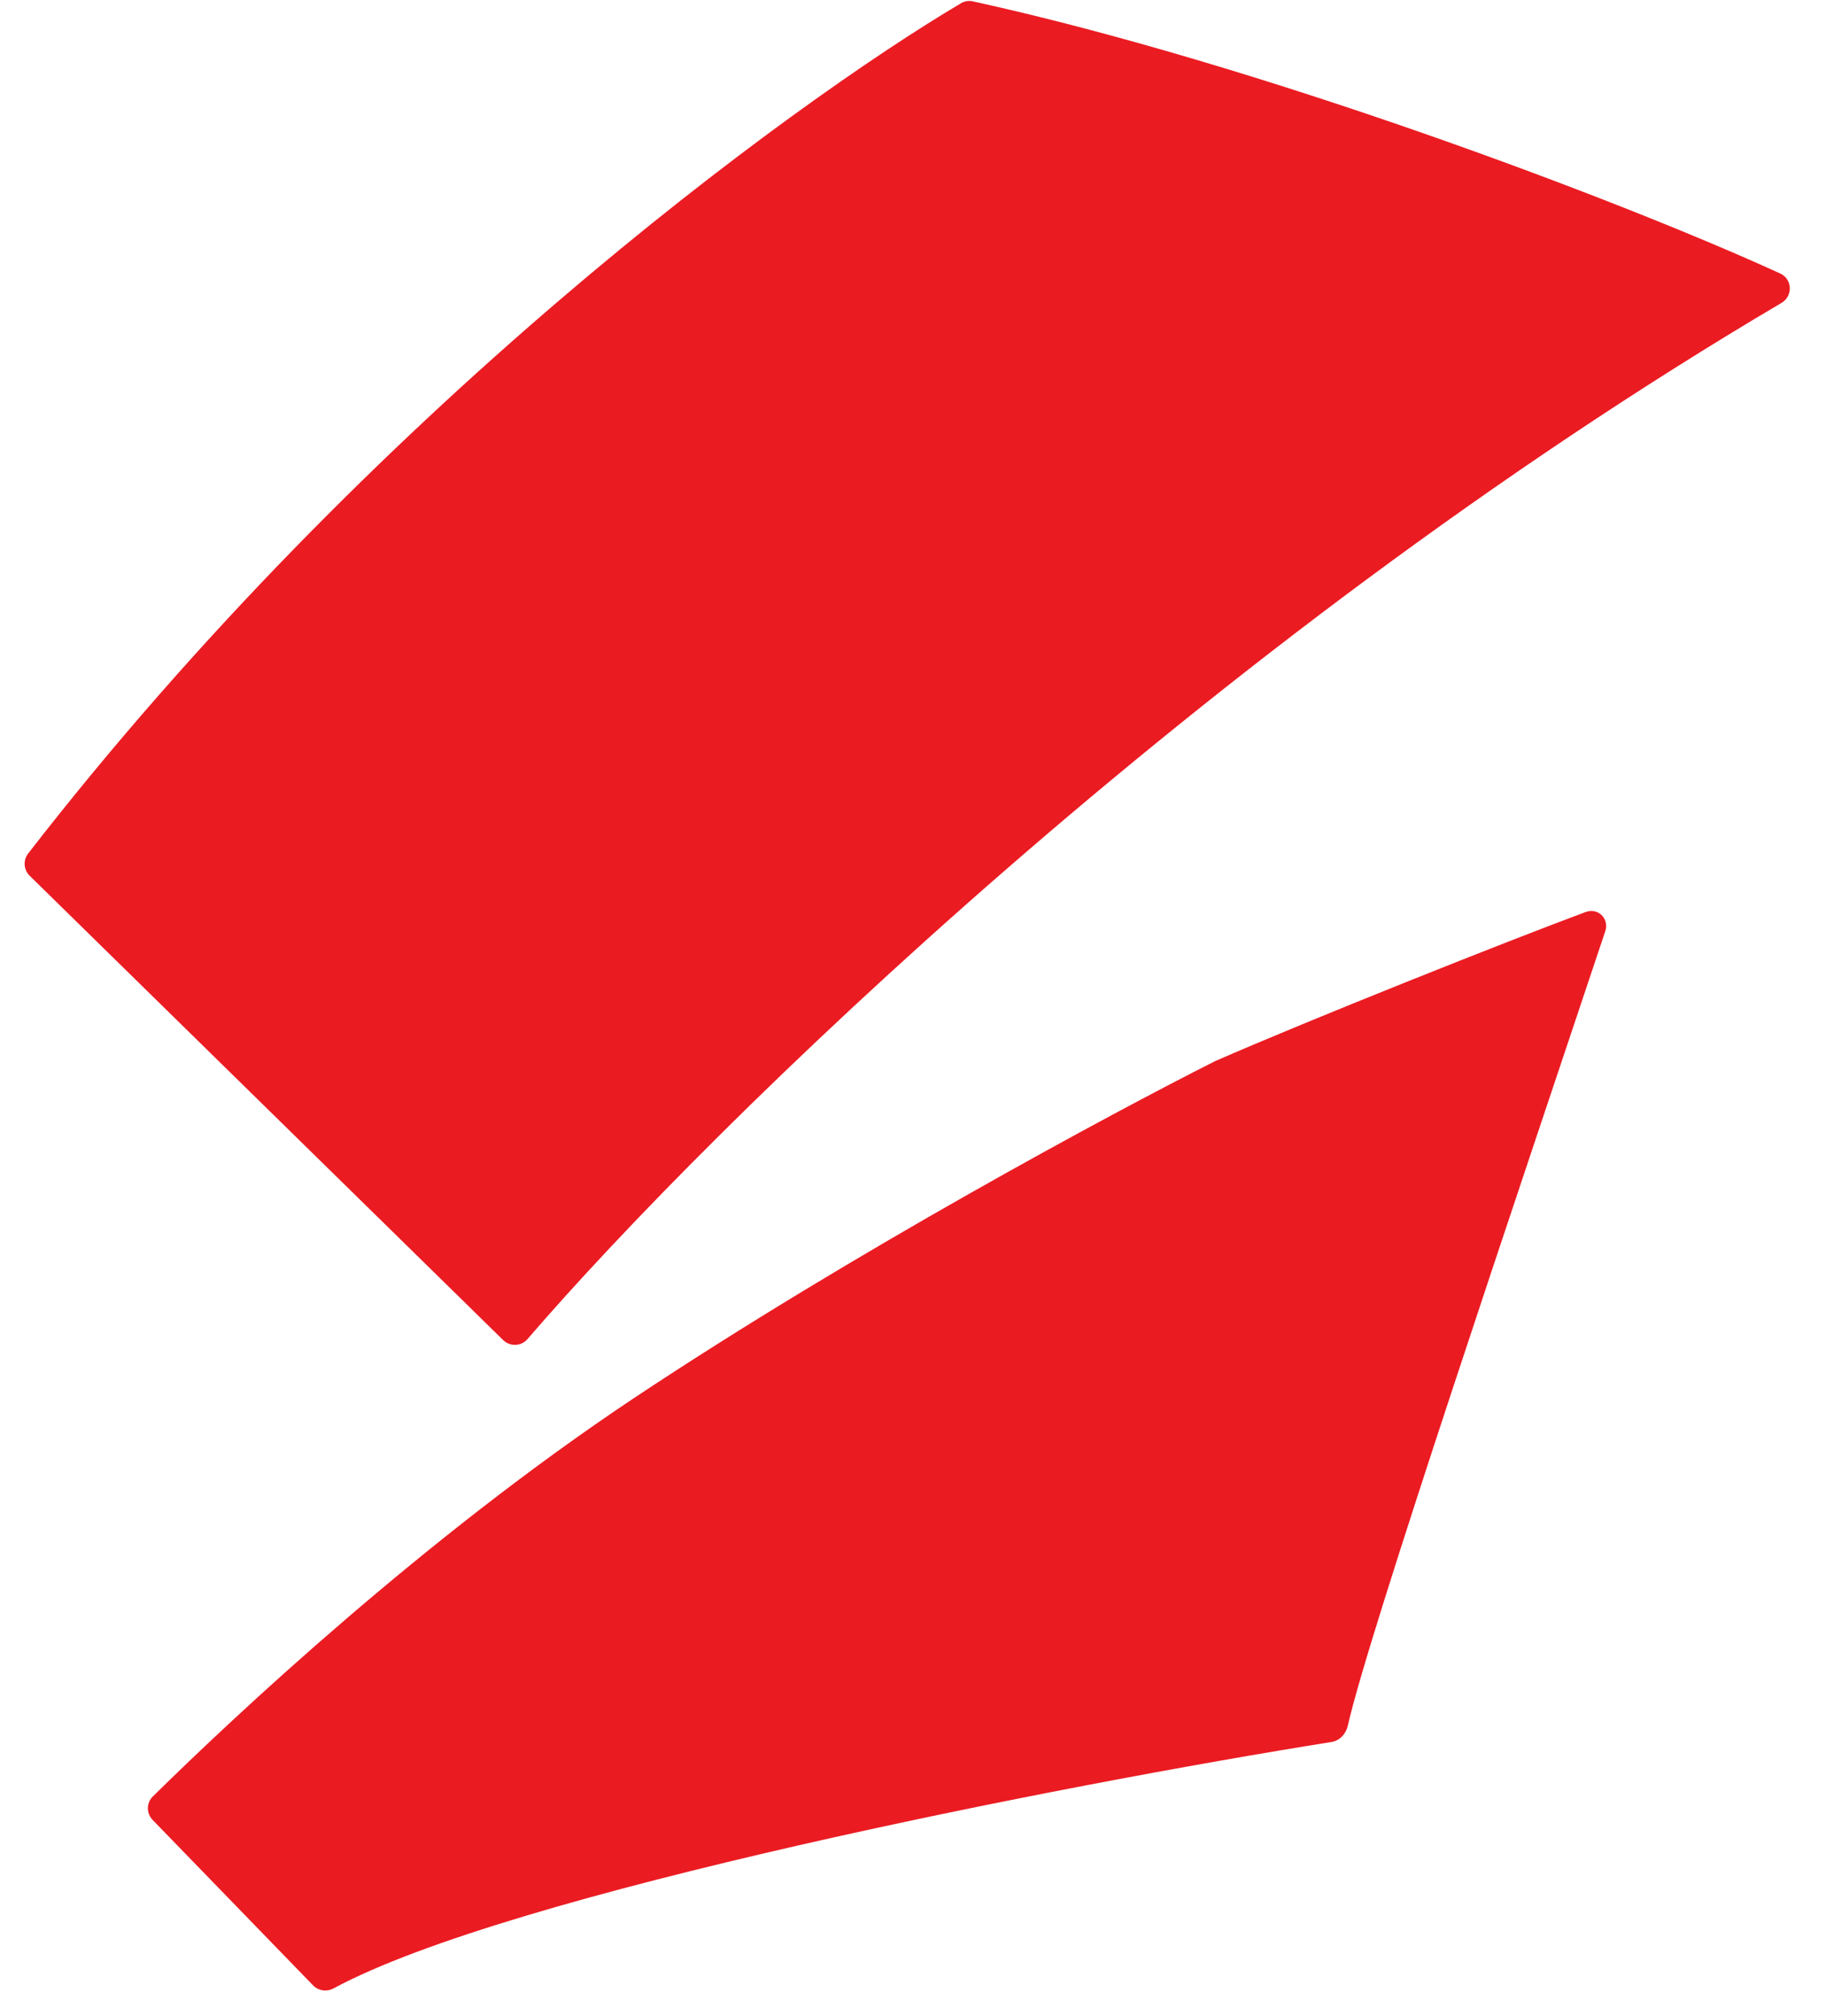 <svg width="48" height="53" viewBox="0 0 48 53" fill="none" xmlns="http://www.w3.org/2000/svg">
<path d="M16.662 36.752C11.189 40.395 6.149 45.12 4.017 47.222C3.845 47.392 3.845 47.666 4.014 47.84L8.227 52.184C8.37 52.331 8.589 52.363 8.769 52.266C13.397 49.764 27.892 46.924 35.003 45.789C35.218 45.755 35.383 45.574 35.43 45.361C35.965 42.965 39.959 31.185 42.196 24.482C42.308 24.148 42.011 23.852 41.68 23.974C39.639 24.73 34.387 26.821 31.939 27.894C29.245 29.25 22.419 32.922 16.662 36.752Z" fill="#EB1B22"/>
<path d="M46.83 7.962C31.622 16.942 18.672 29.614 13.867 35.198C13.699 35.393 13.406 35.402 13.223 35.222L0.78 23.02C0.62 22.863 0.603 22.612 0.74 22.435C9.723 10.85 20.711 2.782 25.264 0.084C25.36 0.028 25.466 0.013 25.575 0.036C33.049 1.675 42.498 5.223 46.796 7.189C47.118 7.336 47.135 7.782 46.83 7.962Z" fill="#EB1B22"/>
</svg>

